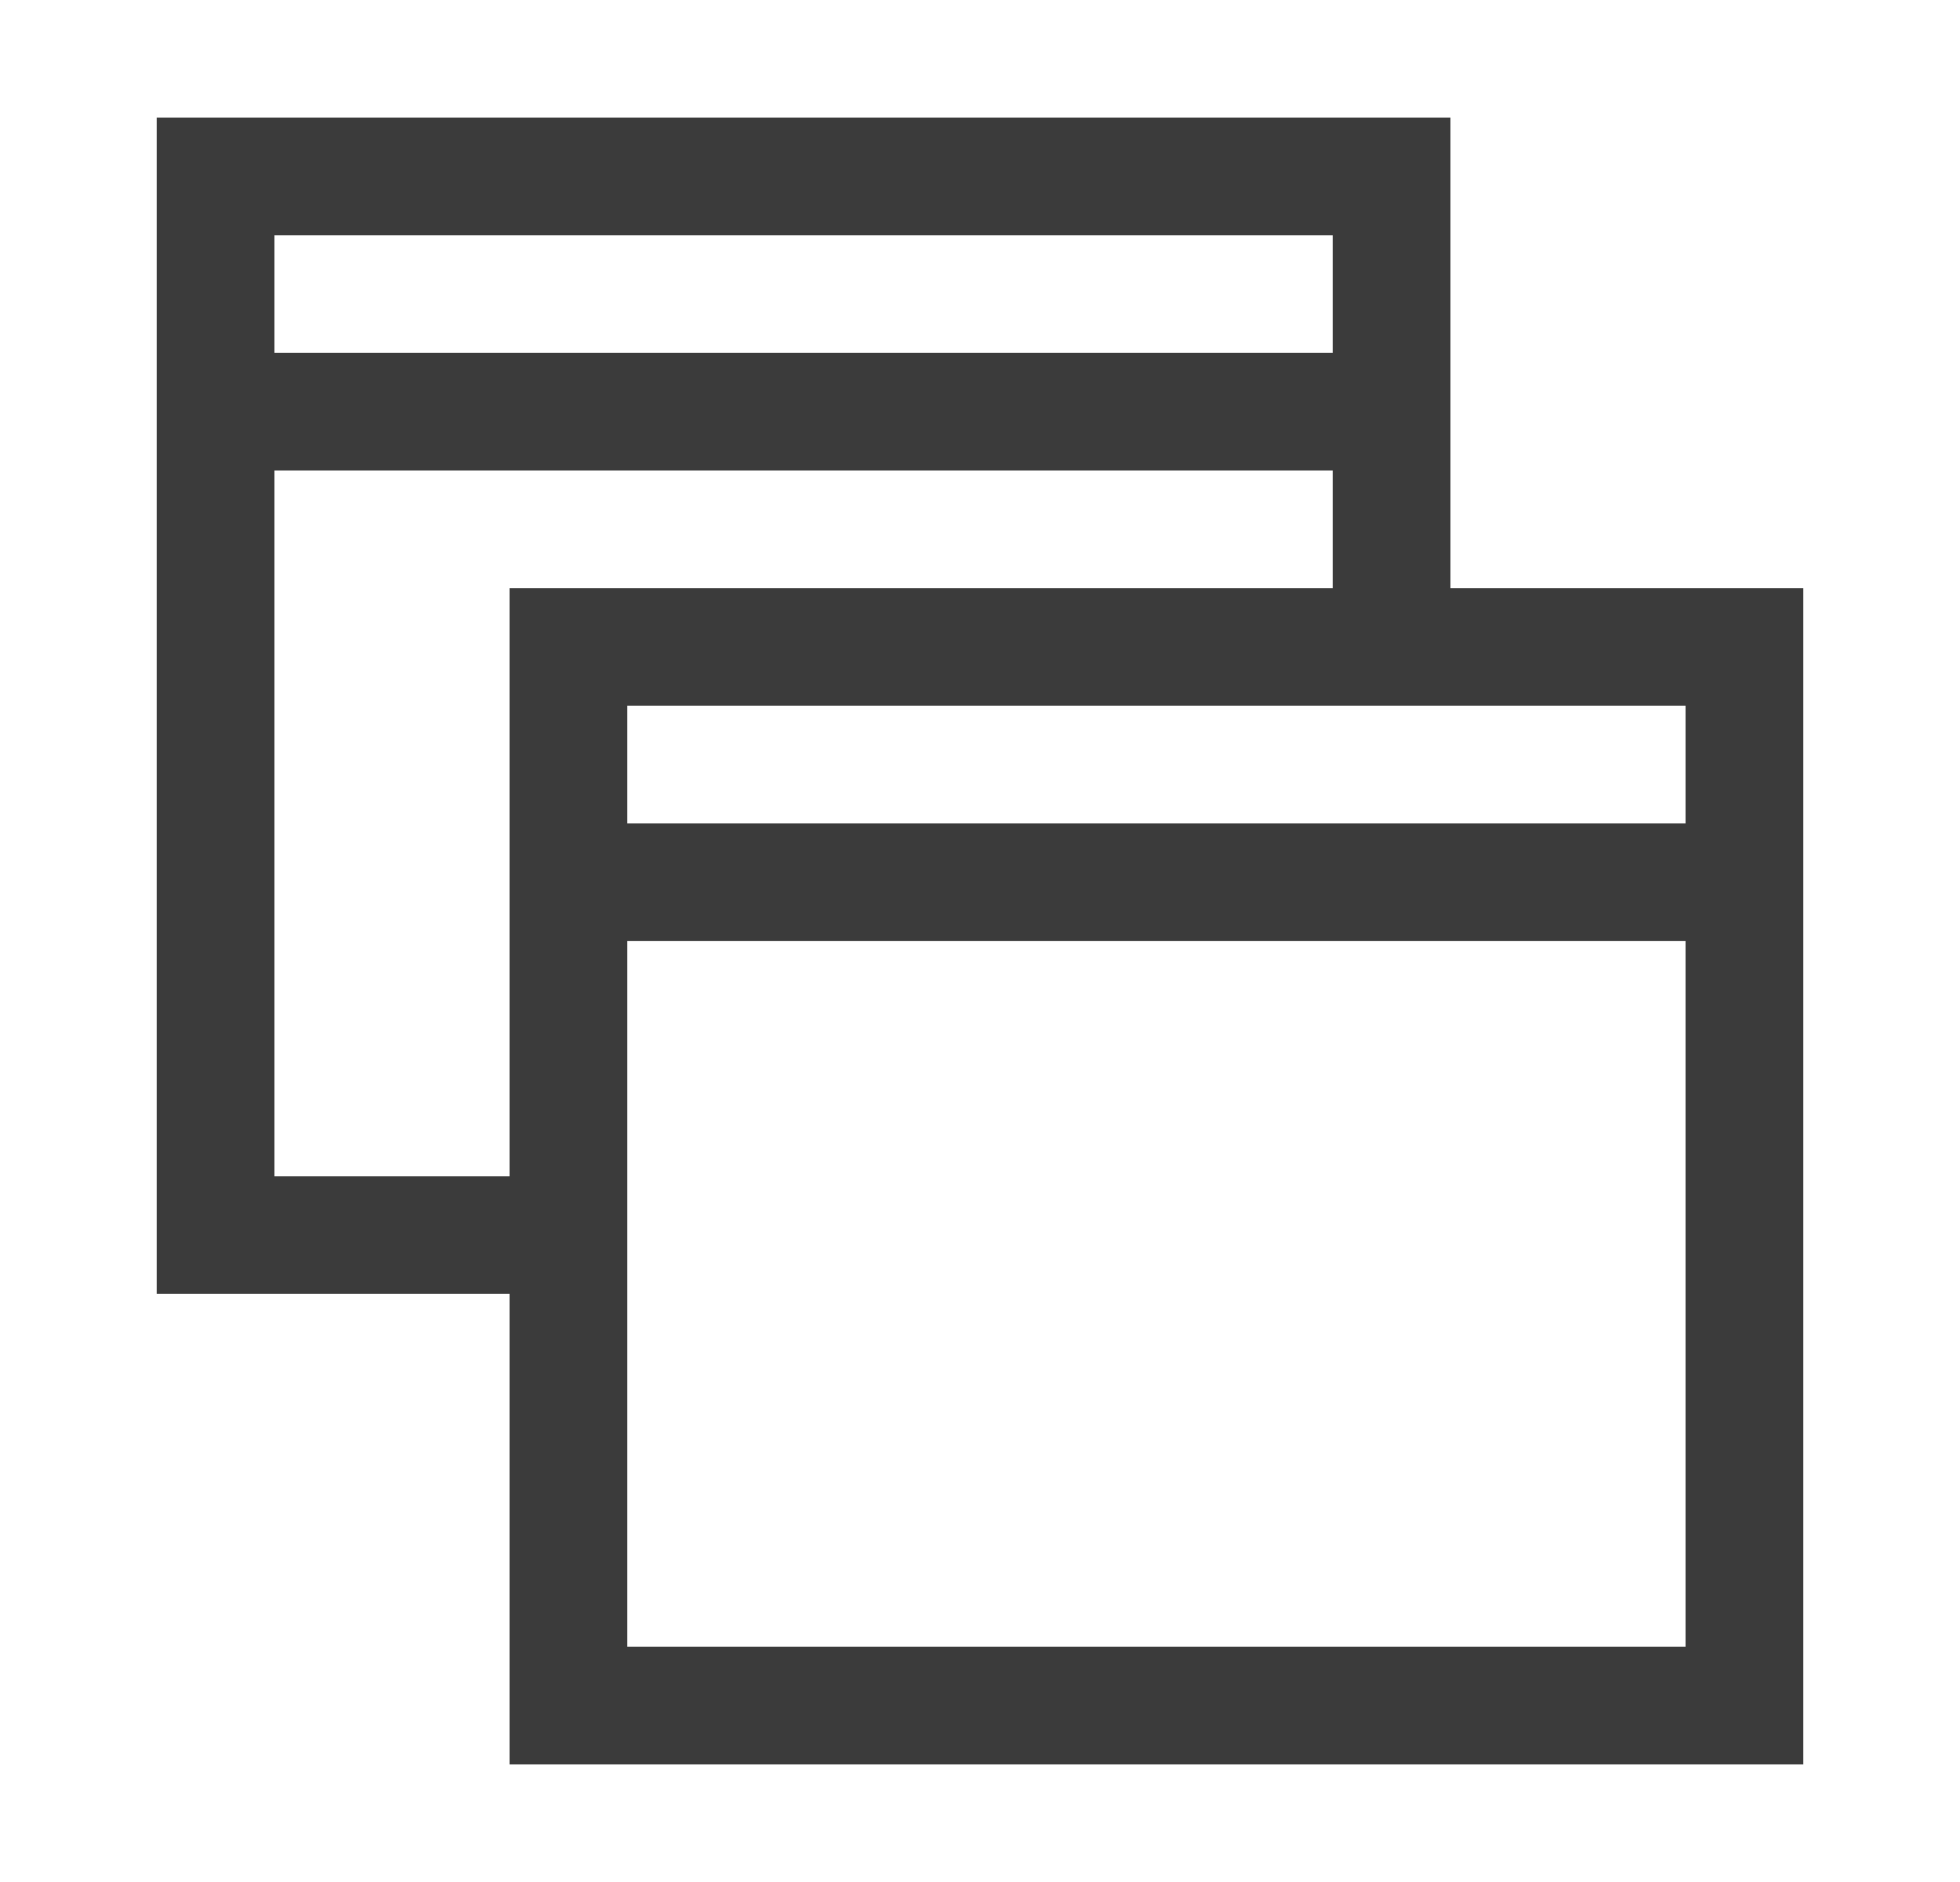 <svg width="25" height="24" viewBox="0 0 25 24" fill="none" xmlns="http://www.w3.org/2000/svg">
<g id="Icons/Gerneral Icon/Blue">
<path id="Vector" d="M23 7.5V22.5H6.5V16.5H2V1.5H18.5V7.5H23ZM21.5 21V12H8V21H21.5ZM6.5 15V7.5H17V6H3.5V15H6.5ZM3.5 3V4.5H17V3H3.5ZM21.5 9H8V10.5H21.5V9Z" fill="#3B3B3B"/>
</g>
</svg>
